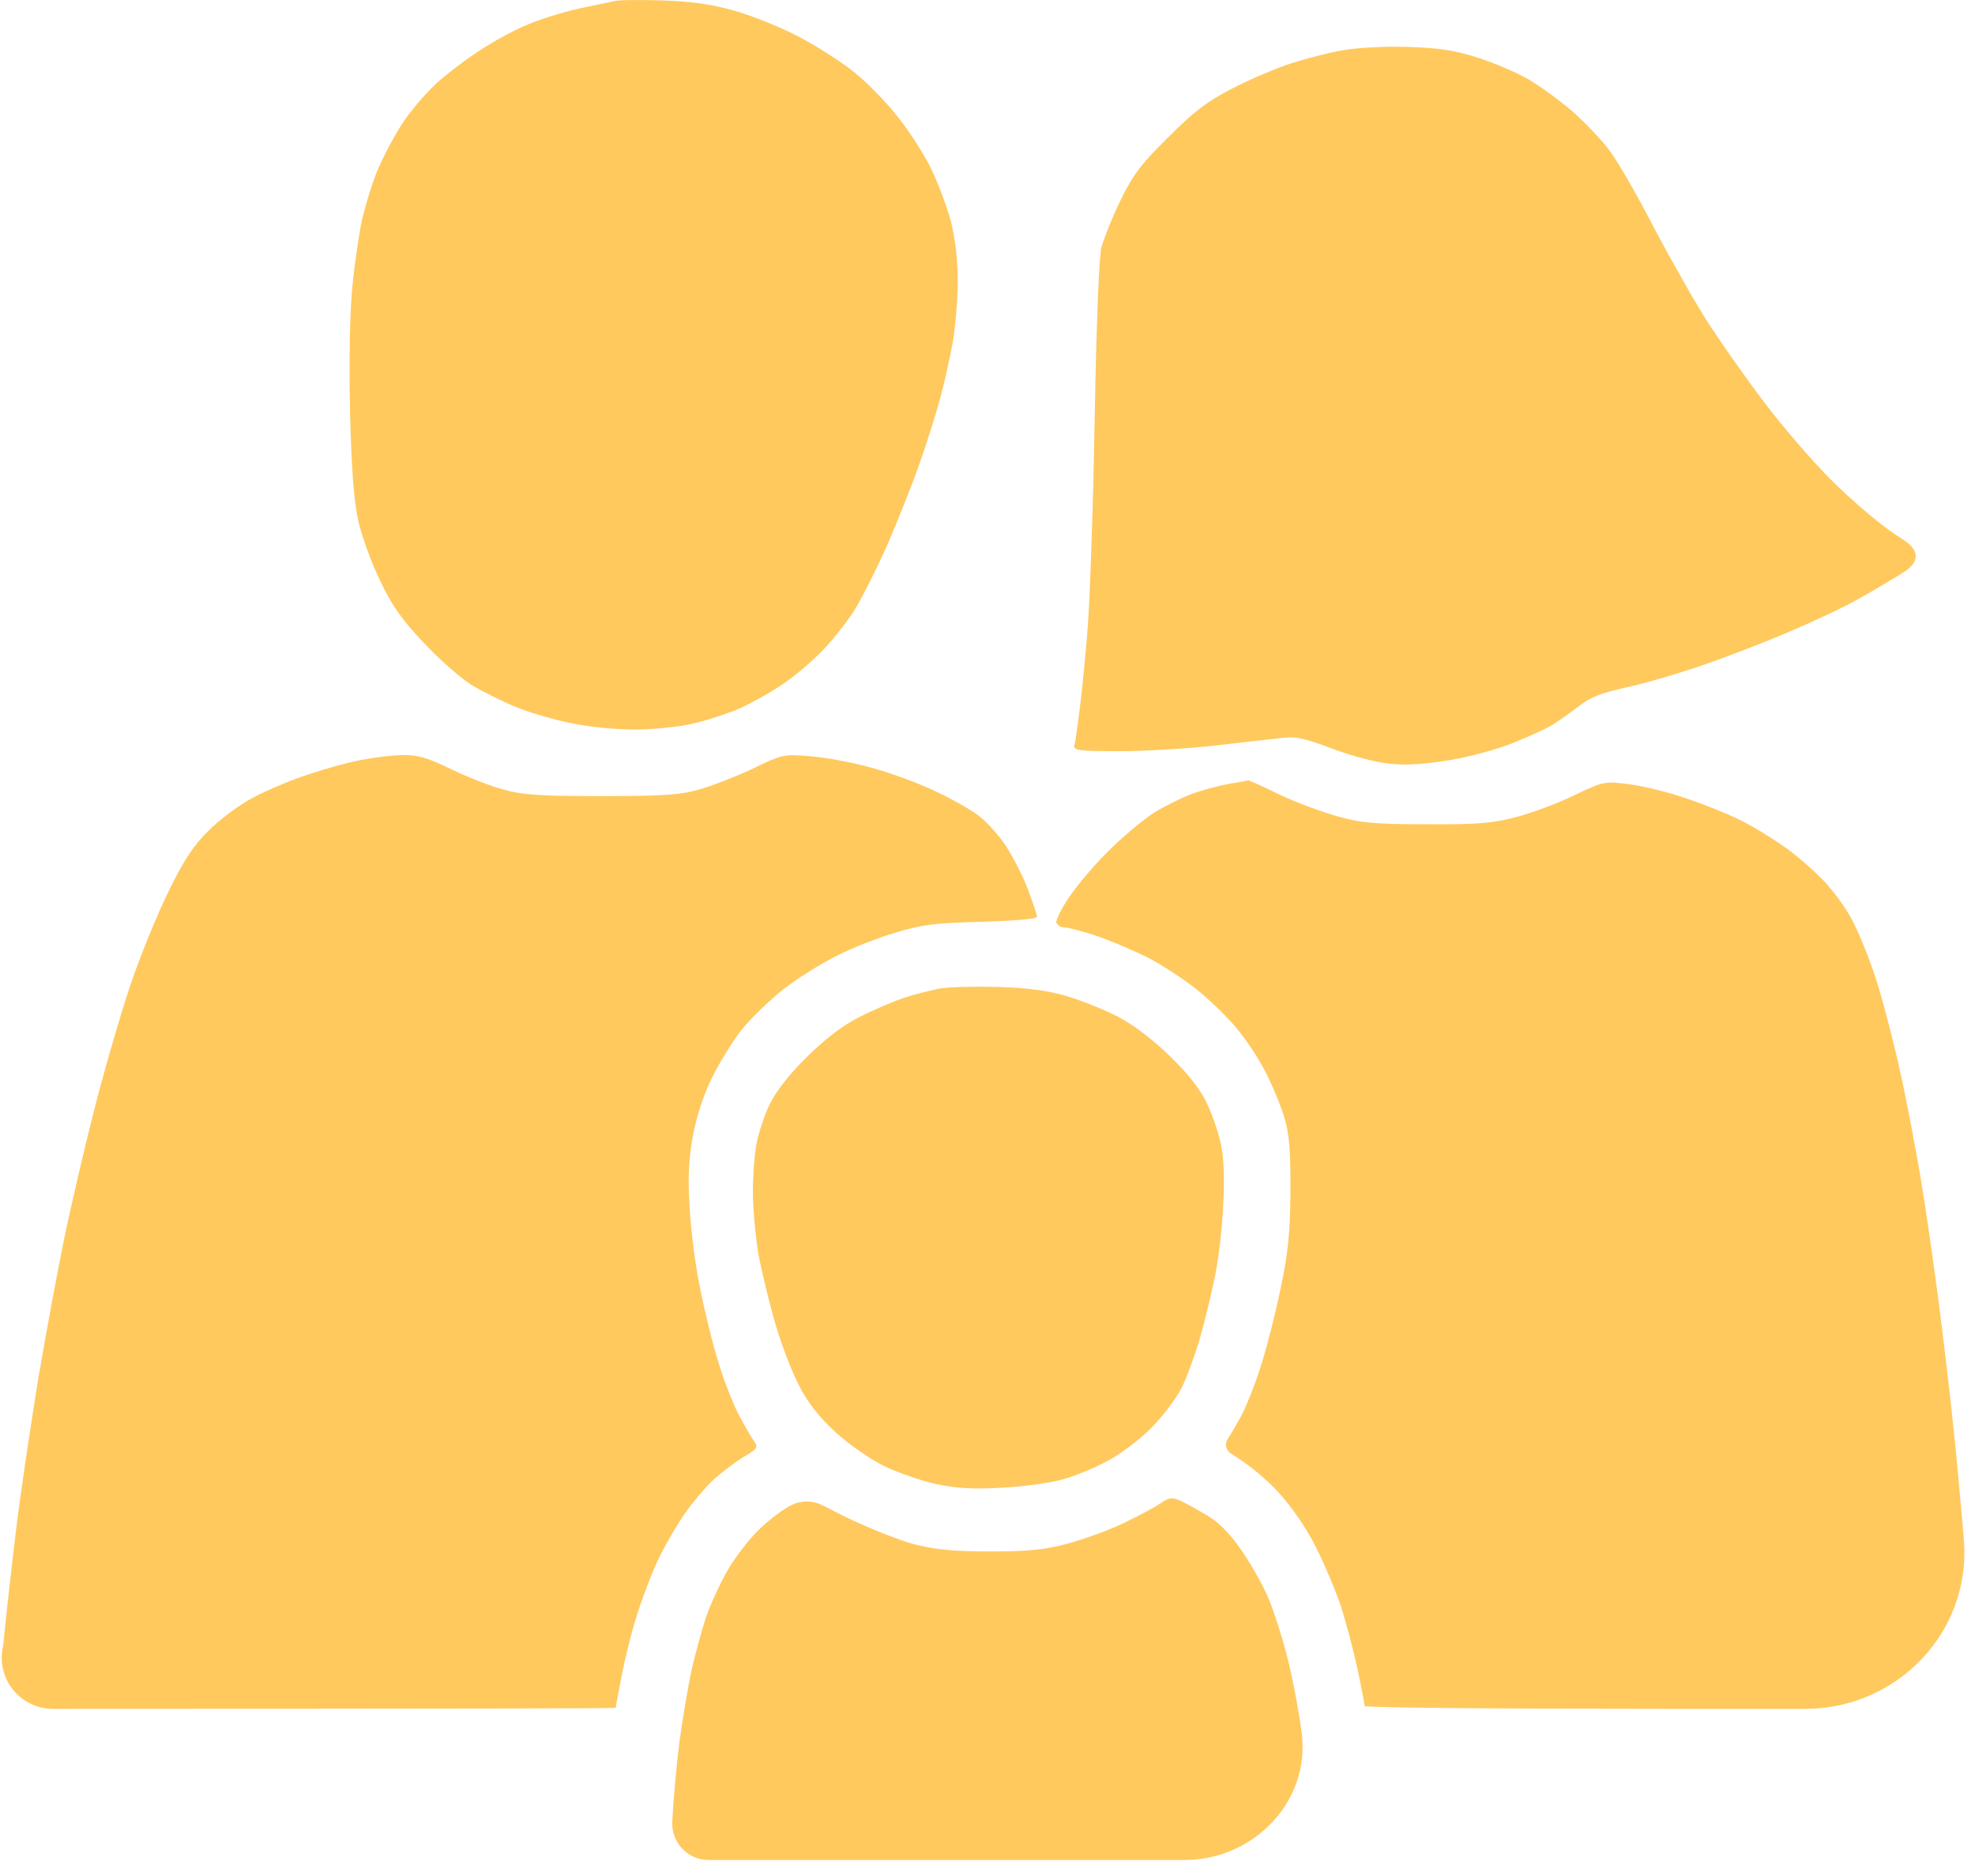 <svg width="20" height="19" viewBox="0 0 20 19" fill="none" xmlns="http://www.w3.org/2000/svg">
<path d="M5.871 0.085C6.02 0.052 6.184 0.02 6.235 0.009C6.286 -0.002 6.505 -0.002 6.727 0.005C7.023 0.016 7.216 0.045 7.457 0.114C7.635 0.166 7.931 0.286 8.106 0.381C8.284 0.475 8.529 0.632 8.653 0.734C8.777 0.833 8.963 1.022 9.068 1.154C9.178 1.285 9.327 1.515 9.407 1.664C9.484 1.814 9.582 2.069 9.626 2.229C9.674 2.419 9.699 2.634 9.699 2.849C9.699 3.028 9.674 3.309 9.648 3.469C9.619 3.63 9.561 3.885 9.521 4.034C9.48 4.184 9.389 4.479 9.313 4.691C9.24 4.902 9.09 5.278 8.981 5.529C8.868 5.781 8.718 6.076 8.649 6.186C8.58 6.295 8.438 6.474 8.335 6.583C8.233 6.689 8.051 6.846 7.931 6.926C7.81 7.01 7.613 7.119 7.493 7.174C7.373 7.225 7.154 7.298 7.008 7.331C6.866 7.363 6.603 7.389 6.425 7.389C6.25 7.389 5.969 7.363 5.798 7.327C5.626 7.294 5.371 7.221 5.232 7.163C5.094 7.108 4.89 7.006 4.78 6.94C4.675 6.878 4.456 6.685 4.295 6.514C4.066 6.273 3.967 6.131 3.847 5.876C3.759 5.697 3.661 5.423 3.628 5.274C3.584 5.077 3.559 4.756 3.544 4.144C3.533 3.608 3.544 3.137 3.57 2.886C3.592 2.663 3.635 2.379 3.661 2.248C3.69 2.116 3.756 1.894 3.81 1.755C3.865 1.617 3.982 1.394 4.066 1.263C4.149 1.132 4.31 0.946 4.416 0.847C4.525 0.749 4.729 0.592 4.868 0.505C5.006 0.413 5.229 0.293 5.36 0.242C5.491 0.187 5.721 0.118 5.871 0.085Z" fill="#FFC95E"/>
<path d="M13.072 0.643C13.214 0.596 13.44 0.537 13.582 0.512C13.736 0.483 14.005 0.468 14.257 0.475C14.585 0.486 14.742 0.512 14.968 0.585C15.129 0.636 15.358 0.734 15.479 0.804C15.599 0.873 15.796 1.019 15.92 1.125C16.04 1.23 16.204 1.402 16.281 1.5C16.361 1.599 16.573 1.963 16.747 2.302C16.926 2.641 17.178 3.086 17.309 3.287C17.44 3.487 17.688 3.841 17.863 4.071C18.035 4.3 18.341 4.658 18.541 4.858C18.746 5.063 19.034 5.31 19.198 5.416C19.23 5.438 19.261 5.458 19.291 5.478C19.431 5.573 19.438 5.683 19.3 5.781C19.183 5.857 18.964 5.985 18.815 6.069C18.666 6.153 18.352 6.299 18.122 6.397C17.892 6.496 17.506 6.645 17.265 6.729C17.025 6.813 16.671 6.918 16.481 6.959C16.219 7.017 16.102 7.061 15.989 7.152C15.909 7.214 15.785 7.301 15.716 7.345C15.646 7.385 15.464 7.469 15.315 7.527C15.165 7.589 14.877 7.666 14.676 7.699C14.432 7.739 14.235 7.753 14.075 7.735C13.944 7.724 13.681 7.655 13.491 7.582C13.2 7.473 13.116 7.454 12.963 7.476C12.864 7.487 12.558 7.52 12.288 7.553C12.018 7.582 11.588 7.608 11.333 7.608C10.906 7.608 10.866 7.6 10.881 7.542C10.892 7.509 10.913 7.341 10.935 7.17C10.957 6.999 10.994 6.63 11.015 6.35C11.037 6.069 11.07 5.125 11.085 4.253C11.103 3.261 11.129 2.605 11.154 2.503C11.18 2.412 11.263 2.2 11.347 2.029C11.471 1.774 11.555 1.661 11.829 1.391C12.095 1.125 12.226 1.026 12.489 0.891C12.667 0.8 12.93 0.687 13.072 0.643Z" fill="#FFC95E"/>
<path d="M3.118 7.845C3.278 7.79 3.515 7.724 3.646 7.699C3.778 7.673 3.971 7.648 4.077 7.648C4.226 7.644 4.328 7.673 4.569 7.79C4.733 7.87 4.974 7.965 5.105 7.998C5.294 8.052 5.488 8.063 6.089 8.063C6.691 8.063 6.884 8.052 7.074 7.998C7.205 7.961 7.449 7.867 7.621 7.786C7.92 7.64 7.938 7.637 8.204 7.659C8.354 7.67 8.634 7.721 8.824 7.775C9.014 7.826 9.302 7.932 9.462 8.009C9.623 8.082 9.82 8.195 9.9 8.253C9.98 8.311 10.108 8.45 10.181 8.559C10.253 8.669 10.355 8.866 10.407 9.001C10.458 9.139 10.501 9.263 10.501 9.285C10.501 9.307 10.283 9.325 9.947 9.336C9.477 9.347 9.338 9.362 9.072 9.445C8.893 9.496 8.624 9.602 8.47 9.682C8.314 9.759 8.069 9.912 7.931 10.021C7.792 10.131 7.599 10.317 7.504 10.437C7.413 10.554 7.278 10.776 7.205 10.926C7.125 11.086 7.048 11.327 7.016 11.509C6.975 11.732 6.964 11.928 6.983 12.22C6.994 12.443 7.041 12.818 7.092 13.059C7.139 13.3 7.223 13.635 7.278 13.806C7.329 13.978 7.42 14.207 7.475 14.317C7.533 14.426 7.603 14.55 7.632 14.59C7.683 14.66 7.675 14.671 7.515 14.765C7.424 14.824 7.285 14.929 7.209 15.002C7.129 15.079 7.005 15.228 6.928 15.338C6.855 15.447 6.742 15.637 6.684 15.757C6.622 15.877 6.523 16.133 6.461 16.322C6.399 16.512 6.326 16.807 6.294 16.979C6.261 17.15 6.235 17.292 6.235 17.296C6.235 17.303 4.936 17.306 0.536 17.307C0.244 17.307 0.008 17.065 0.018 16.773C0.018 16.711 0.036 16.664 0.036 16.632C0.058 16.392 0.117 15.874 0.164 15.484C0.211 15.094 0.314 14.419 0.383 13.989C0.456 13.558 0.572 12.928 0.642 12.585C0.711 12.242 0.853 11.637 0.955 11.236C1.057 10.835 1.222 10.269 1.32 9.978C1.418 9.686 1.593 9.259 1.706 9.03C1.86 8.712 1.962 8.559 2.115 8.41C2.228 8.297 2.428 8.147 2.571 8.074C2.709 8.001 2.957 7.896 3.118 7.845Z" fill="#FFC95E"/>
<path d="M12.058 8.045C12.164 8.005 12.337 7.958 12.443 7.94C12.443 7.94 12.443 7.939 12.443 7.939C12.443 7.939 12.443 7.939 12.443 7.939C12.533 7.924 12.612 7.911 12.635 7.905C12.64 7.904 12.644 7.903 12.648 7.905C12.679 7.916 12.805 7.973 12.952 8.045C13.119 8.125 13.386 8.224 13.546 8.268C13.79 8.337 13.936 8.348 14.458 8.348C14.983 8.351 15.121 8.337 15.369 8.271C15.53 8.228 15.792 8.129 15.953 8.049L15.954 8.048C16.241 7.914 16.248 7.91 16.5 7.943C16.642 7.961 16.897 8.023 17.072 8.085C17.251 8.144 17.495 8.242 17.619 8.304C17.747 8.366 17.947 8.49 18.067 8.574C18.188 8.658 18.37 8.818 18.472 8.924C18.574 9.033 18.709 9.219 18.767 9.34C18.829 9.46 18.932 9.715 18.994 9.905C19.056 10.094 19.165 10.507 19.234 10.816C19.304 11.126 19.398 11.626 19.449 11.928C19.5 12.227 19.581 12.796 19.632 13.187C19.683 13.577 19.748 14.134 19.778 14.426C19.81 14.718 19.858 15.243 19.887 15.593C19.965 16.523 19.216 17.307 18.282 17.307H16.908C15.209 17.307 13.819 17.296 13.819 17.278C13.819 17.263 13.787 17.095 13.747 16.906C13.707 16.716 13.63 16.428 13.579 16.268C13.524 16.107 13.411 15.837 13.324 15.666C13.229 15.476 13.079 15.258 12.937 15.104C12.826 14.987 12.676 14.852 12.465 14.721C12.414 14.689 12.399 14.621 12.434 14.572C12.467 14.521 12.54 14.397 12.591 14.299C12.638 14.197 12.726 13.978 12.777 13.806C12.831 13.635 12.919 13.292 12.97 13.041C13.046 12.68 13.065 12.476 13.068 12.056C13.068 11.644 13.057 11.48 13.003 11.309C12.966 11.188 12.882 10.984 12.813 10.853C12.748 10.722 12.613 10.521 12.518 10.408C12.419 10.291 12.237 10.113 12.106 10.011C11.975 9.908 11.756 9.766 11.614 9.693C11.471 9.624 11.245 9.526 11.103 9.478C10.961 9.431 10.819 9.394 10.782 9.394C10.749 9.394 10.709 9.372 10.698 9.347C10.687 9.325 10.749 9.197 10.841 9.066C10.932 8.935 11.118 8.72 11.256 8.588C11.391 8.457 11.584 8.297 11.686 8.231C11.785 8.169 11.956 8.085 12.058 8.045Z" fill="#FFC95E"/>
<path d="M9.156 10.105C9.265 10.069 9.429 10.029 9.521 10.011C9.612 9.996 9.874 9.989 10.104 9.996C10.392 10.003 10.611 10.032 10.797 10.087C10.946 10.131 11.183 10.226 11.325 10.299C11.489 10.386 11.679 10.532 11.858 10.707C12.044 10.889 12.168 11.05 12.23 11.192C12.284 11.305 12.346 11.495 12.368 11.611C12.394 11.735 12.401 11.98 12.386 12.22C12.376 12.443 12.339 12.753 12.306 12.913C12.274 13.073 12.208 13.354 12.157 13.533C12.106 13.712 12.018 13.952 11.963 14.062C11.905 14.171 11.767 14.357 11.646 14.474C11.53 14.59 11.329 14.74 11.198 14.806C11.066 14.875 10.862 14.959 10.742 14.988C10.622 15.021 10.352 15.057 10.14 15.068C9.86 15.083 9.685 15.075 9.484 15.031C9.335 14.999 9.098 14.918 8.955 14.849C8.813 14.78 8.594 14.627 8.463 14.507C8.303 14.361 8.182 14.211 8.095 14.04C8.022 13.901 7.912 13.617 7.851 13.405C7.789 13.194 7.712 12.873 7.679 12.694C7.65 12.516 7.624 12.235 7.624 12.074C7.624 11.914 7.639 11.691 7.661 11.582C7.683 11.473 7.741 11.29 7.796 11.181C7.854 11.057 7.996 10.878 8.168 10.707C8.35 10.528 8.532 10.386 8.7 10.302C8.842 10.229 9.046 10.142 9.156 10.105Z" fill="#FFC95E"/>
<path d="M7.675 15.502C7.778 15.4 7.931 15.283 8.015 15.243C8.113 15.195 8.229 15.195 8.327 15.245L8.562 15.363C8.78 15.469 9.087 15.593 9.247 15.637C9.473 15.695 9.648 15.713 10.031 15.713C10.421 15.713 10.585 15.695 10.815 15.633C10.975 15.589 11.231 15.498 11.38 15.425C11.53 15.352 11.697 15.265 11.752 15.225C11.84 15.166 11.869 15.163 11.953 15.199C12.011 15.225 12.135 15.294 12.237 15.356C12.361 15.433 12.47 15.549 12.587 15.724C12.682 15.863 12.802 16.078 12.853 16.206C12.904 16.33 12.988 16.592 13.036 16.785C13.087 16.982 13.152 17.325 13.181 17.544C13.274 18.241 12.698 18.838 11.995 18.838H7.177C6.964 18.838 6.796 18.66 6.808 18.448C6.819 18.229 6.851 17.865 6.881 17.635C6.913 17.405 6.968 17.077 7.005 16.906C7.045 16.734 7.11 16.497 7.15 16.377C7.191 16.257 7.285 16.052 7.358 15.921C7.431 15.79 7.577 15.6 7.675 15.502Z" fill="#FFC95E"/>
</svg>
